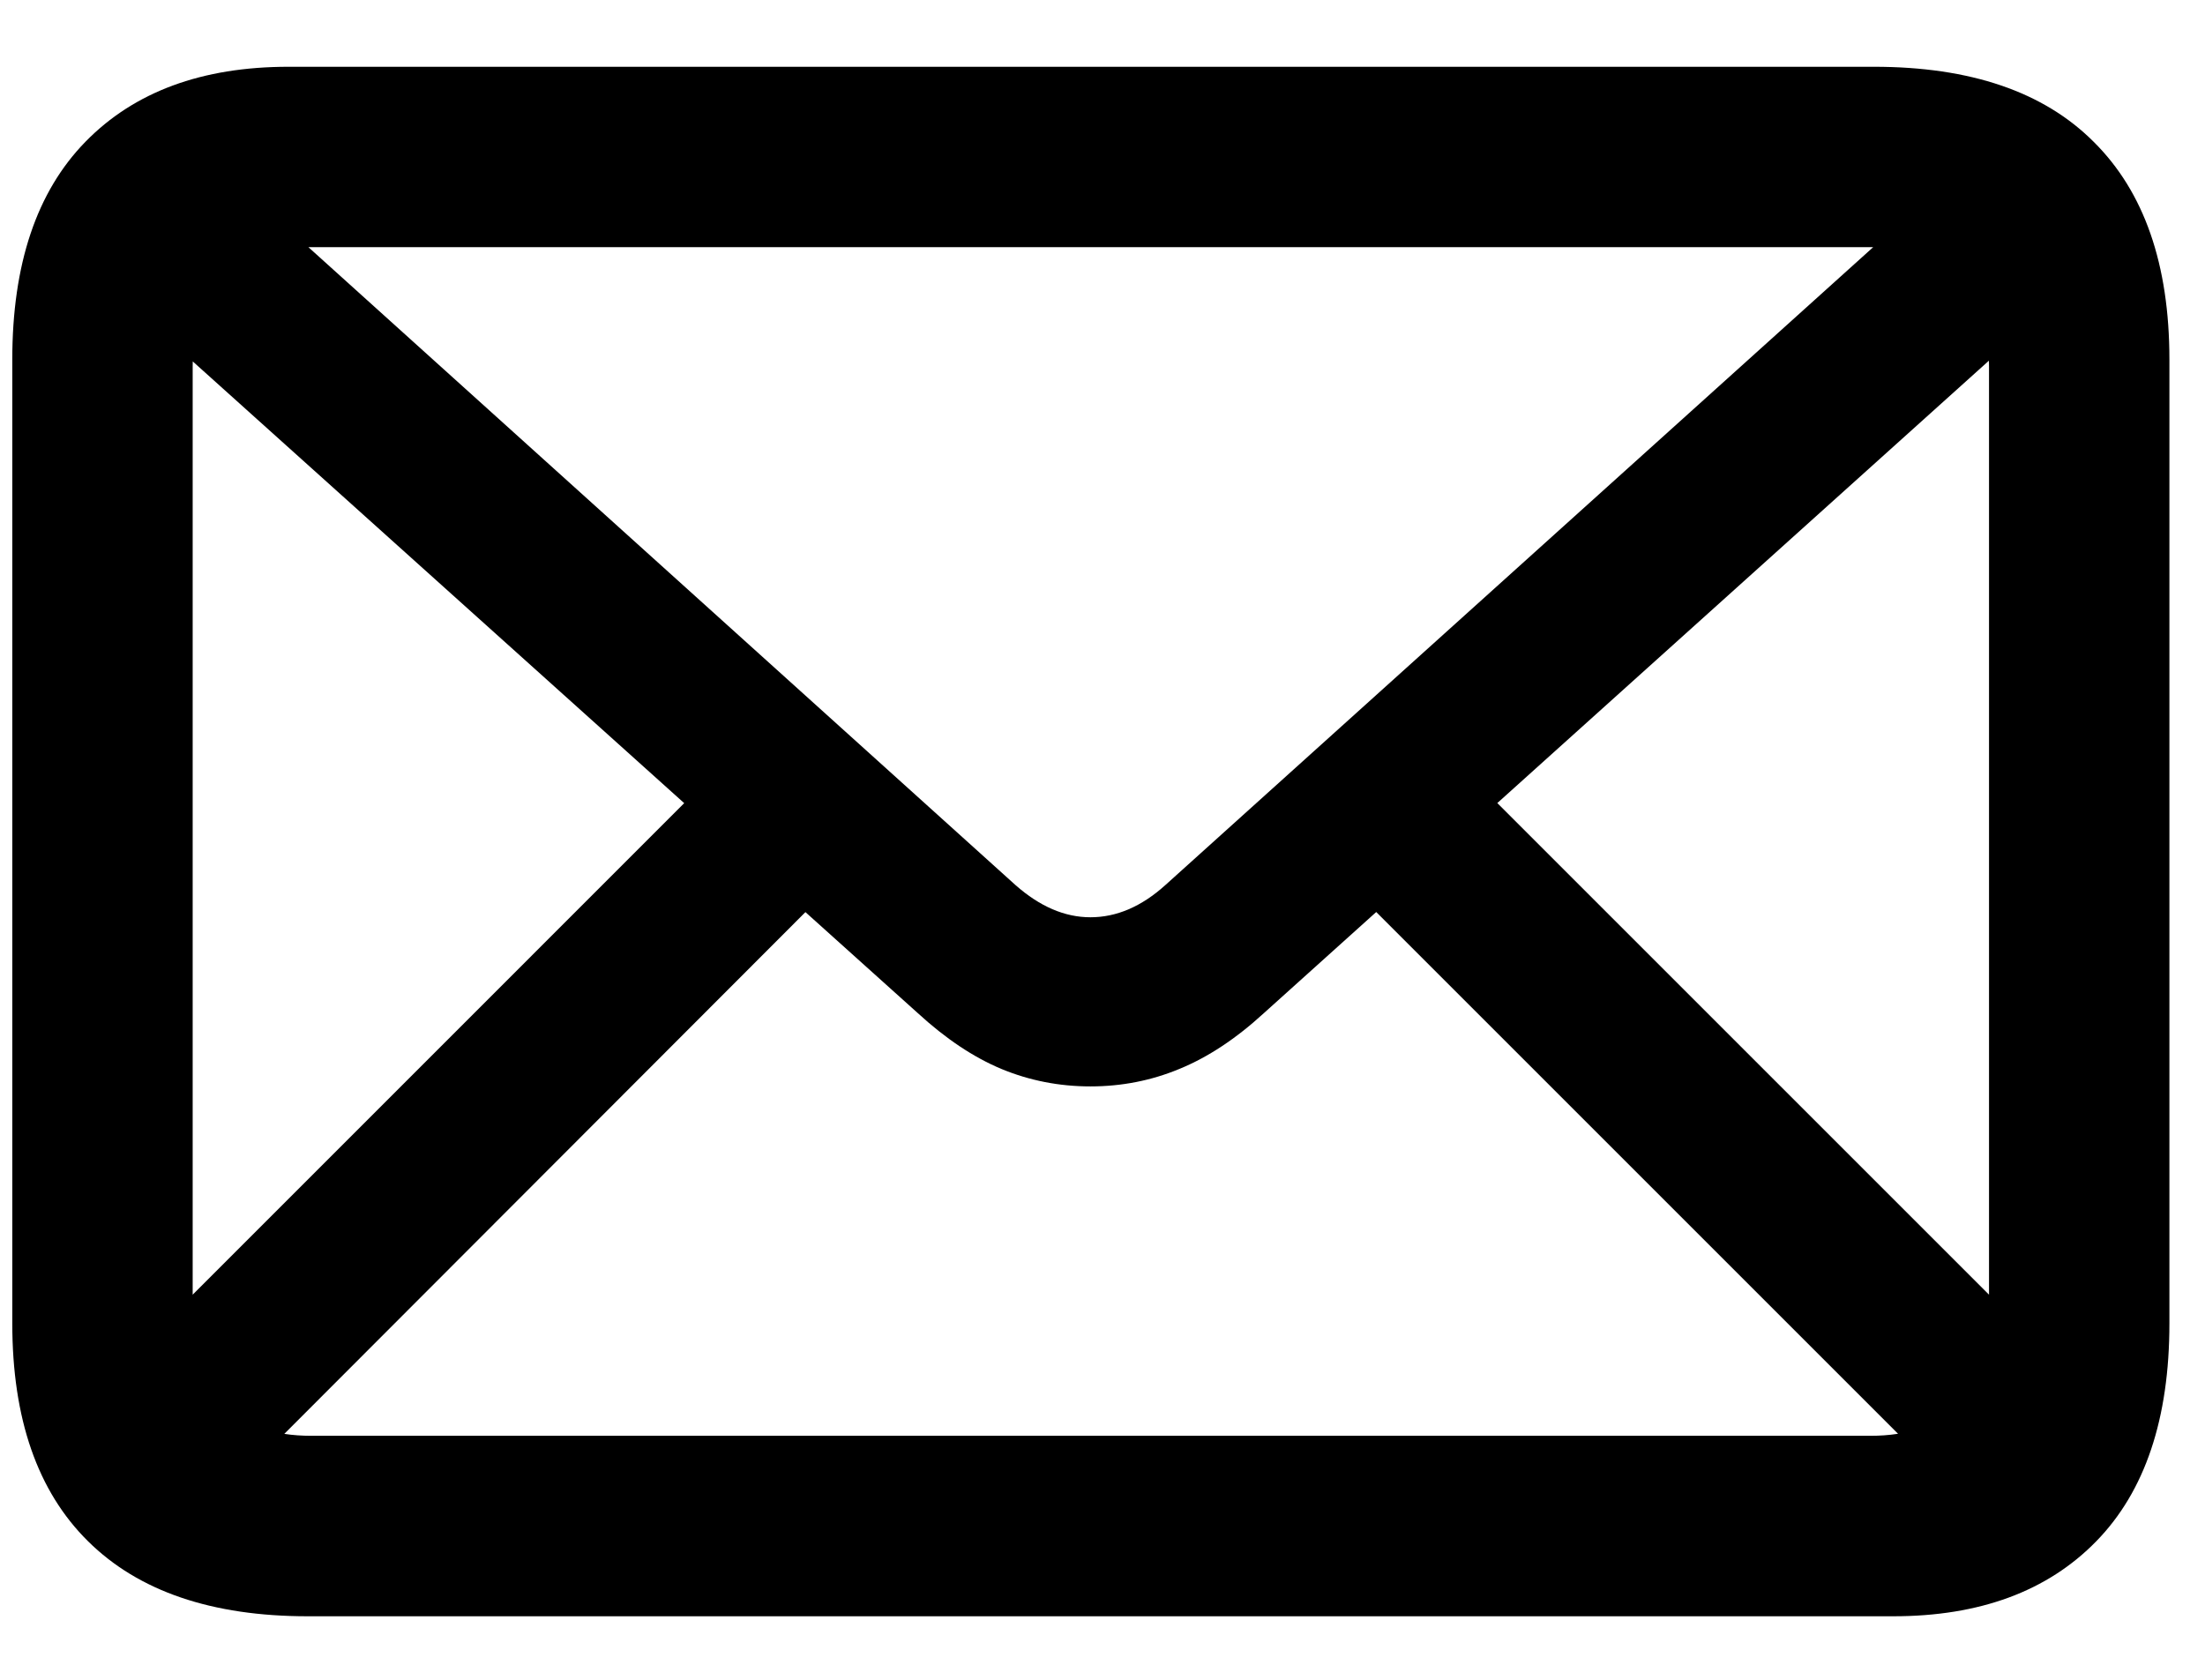<svg width="21" height="16" viewBox="0 0 21 16" fill="none" xmlns="http://www.w3.org/2000/svg">
<path d="M2.931 15.395C2.018 15.395 1.32 15.157 0.839 14.681C0.357 14.205 0.117 13.513 0.117 12.605V3.425C0.117 2.517 0.349 1.826 0.814 1.35C1.279 0.874 1.923 0.636 2.748 0.636H17.847C18.766 0.636 19.463 0.874 19.939 1.35C20.42 1.826 20.661 2.517 20.661 3.425V12.605C20.661 13.513 20.429 14.205 19.964 14.681C19.499 15.157 18.854 15.395 18.03 15.395H2.931ZM2.964 13.676H17.814C18.174 13.676 18.45 13.579 18.644 13.386C18.843 13.192 18.943 12.91 18.943 12.539V3.491C18.943 3.12 18.843 2.838 18.644 2.645C18.45 2.451 18.174 2.354 17.814 2.354H2.964C2.604 2.354 2.325 2.451 2.125 2.645C1.932 2.838 1.835 3.12 1.835 3.491V12.531C1.835 12.907 1.932 13.192 2.125 13.386C2.325 13.579 2.604 13.676 2.964 13.676ZM10.385 10.348C10.086 10.348 9.804 10.292 9.538 10.182C9.272 10.071 9.007 9.894 8.741 9.65L1.013 2.703L2.109 1.607L9.671 8.43C9.903 8.635 10.141 8.737 10.385 8.737C10.634 8.737 10.872 8.635 11.099 8.43L18.669 1.607L19.756 2.703L12.037 9.65C11.771 9.894 11.503 10.071 11.231 10.182C10.966 10.292 10.684 10.348 10.385 10.348ZM2.258 14.108L1.163 13.004L7.006 7.16L8.119 8.239L2.258 14.108ZM18.528 14.108L12.659 8.239L13.771 7.16L19.623 13.012L18.528 14.108Z" fill="black"/>
</svg>
